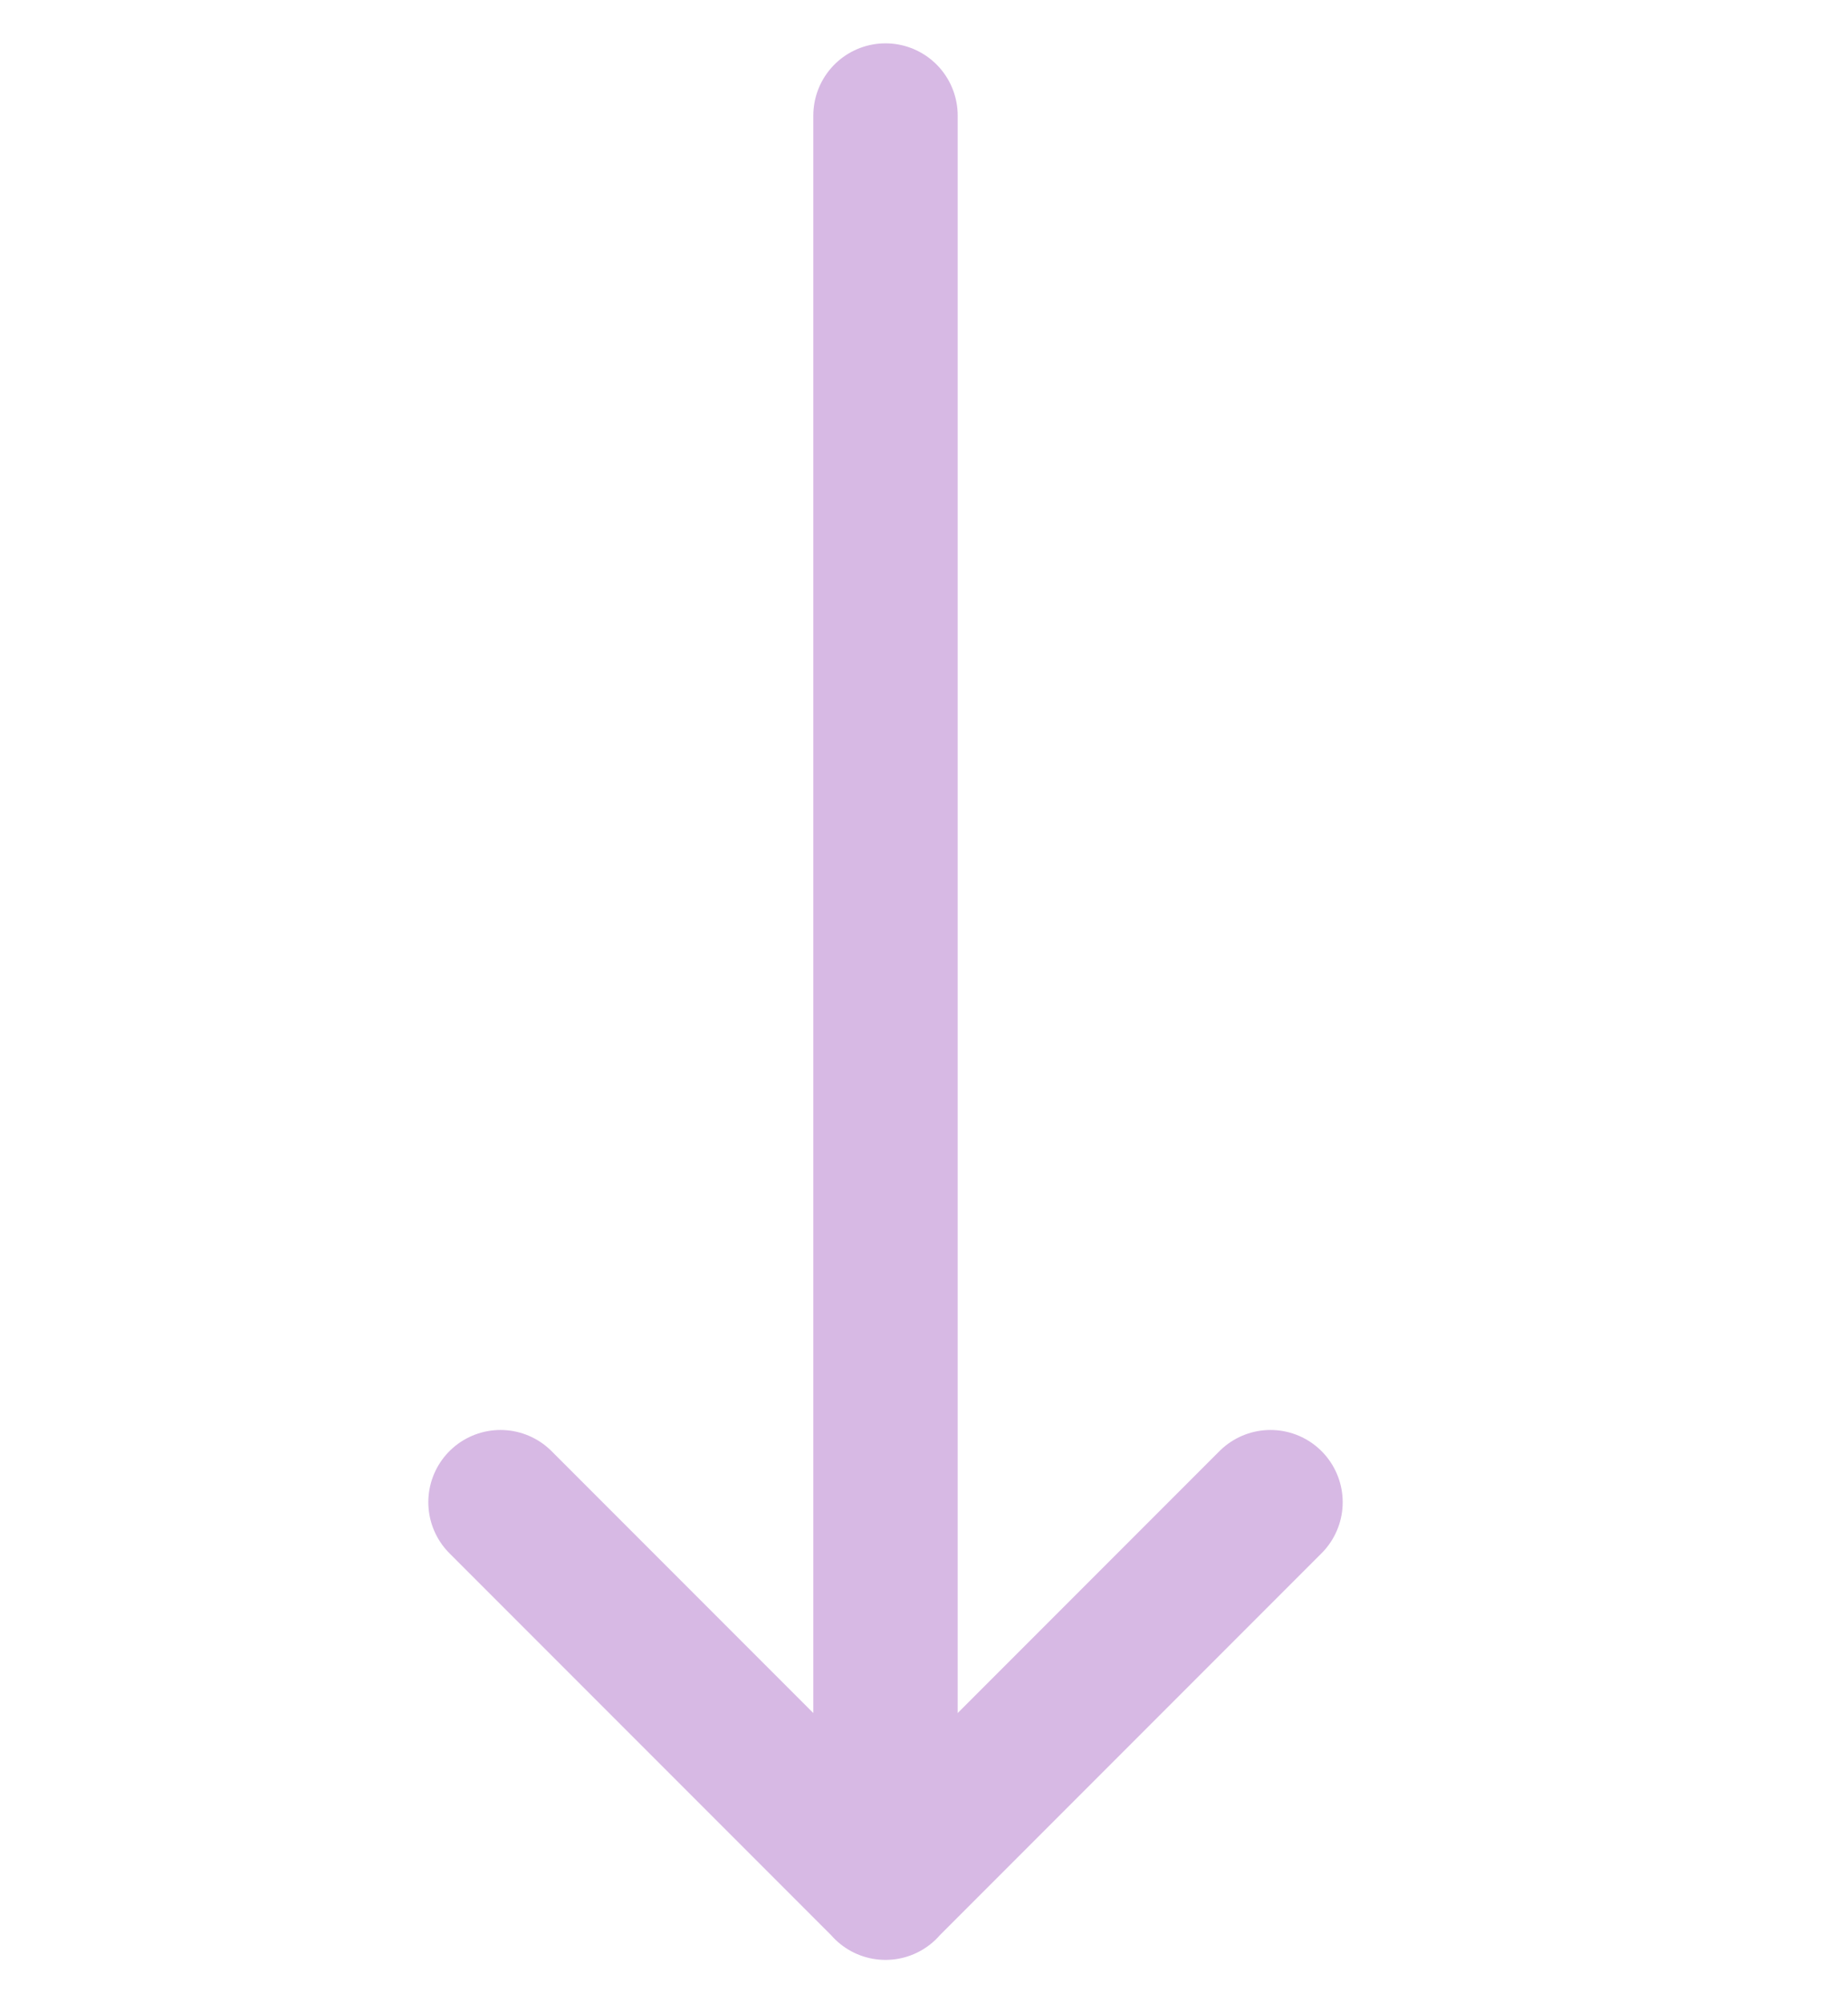 <svg width="24" height="26" viewBox="0 0 24 26" fill="none" xmlns="http://www.w3.org/2000/svg">
<path d="M16.5 19.497L11.5 24.497L6.5 19.497M11.5 24.5V1.5" stroke="#D7B9E4" stroke-width="1.875" stroke-linecap="round" stroke-linejoin="round"/>
</svg>
